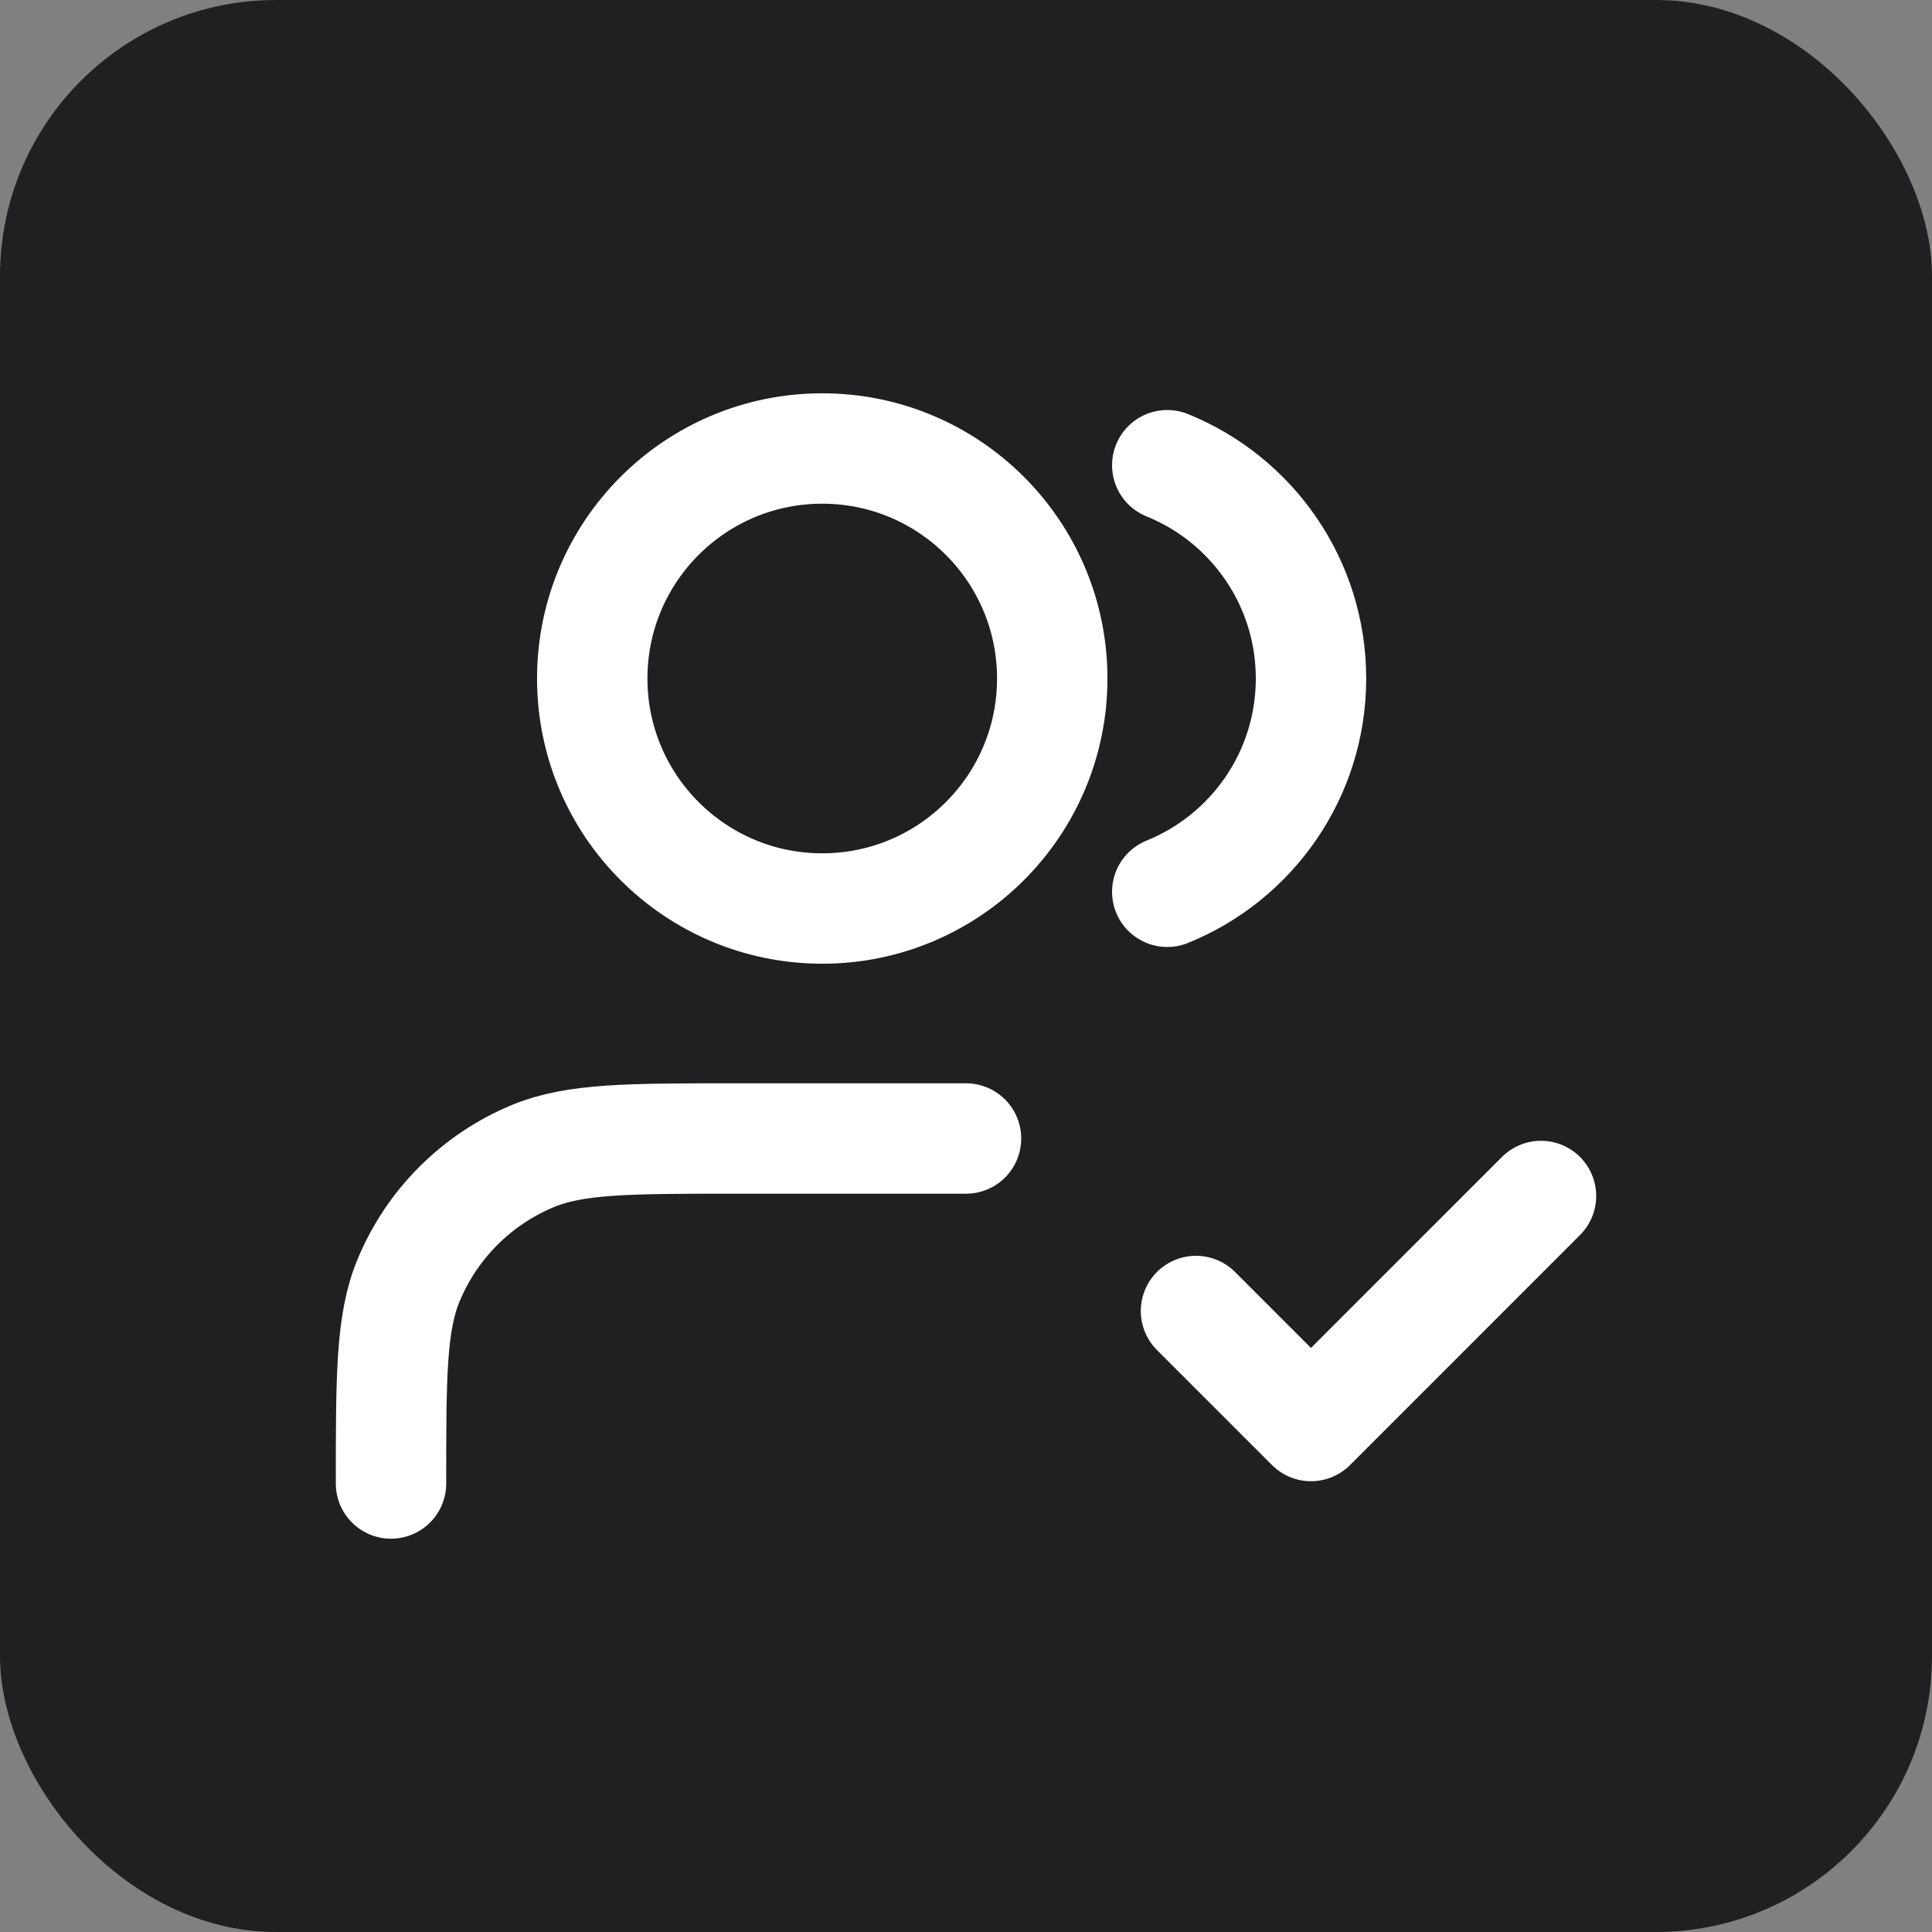 <svg width="70" height="70" viewBox="0 0 70 70" fill="none" xmlns="http://www.w3.org/2000/svg">
<rect x="0" y="0" width="70" height="70" fill="#808080" stroke="none"/>
<rect width="70" height="70" rx="10" fill="#202022"/>
<path d="M43.333 47.5L47.5 51.667L55.833 43.333" fill="#202022"/>
<path d="M29.792 32.917C34.394 32.917 38.125 29.186 38.125 24.583C38.125 19.981 34.394 16.25 29.792 16.25C25.189 16.25 21.458 19.981 21.458 24.583C21.458 29.186 25.189 32.917 29.792 32.917Z" fill="#202022"/>
<path d="M43.333 47.5L47.5 51.667L55.833 43.333M35 41.25H26.667C22.784 41.25 20.842 41.25 19.311 41.884C17.269 42.73 15.647 44.352 14.801 46.394C14.167 47.926 14.167 49.867 14.167 53.75M42.292 16.856C45.346 18.092 47.5 21.086 47.5 24.583C47.5 28.081 45.346 31.075 42.292 32.311M38.125 24.583C38.125 29.186 34.394 32.917 29.792 32.917C25.189 32.917 21.458 29.186 21.458 24.583C21.458 19.981 25.189 16.25 29.792 16.25C34.394 16.25 38.125 19.981 38.125 24.583Z" stroke="white" stroke-width="4" stroke-linecap="round" stroke-linejoin="round"/>
</svg>
